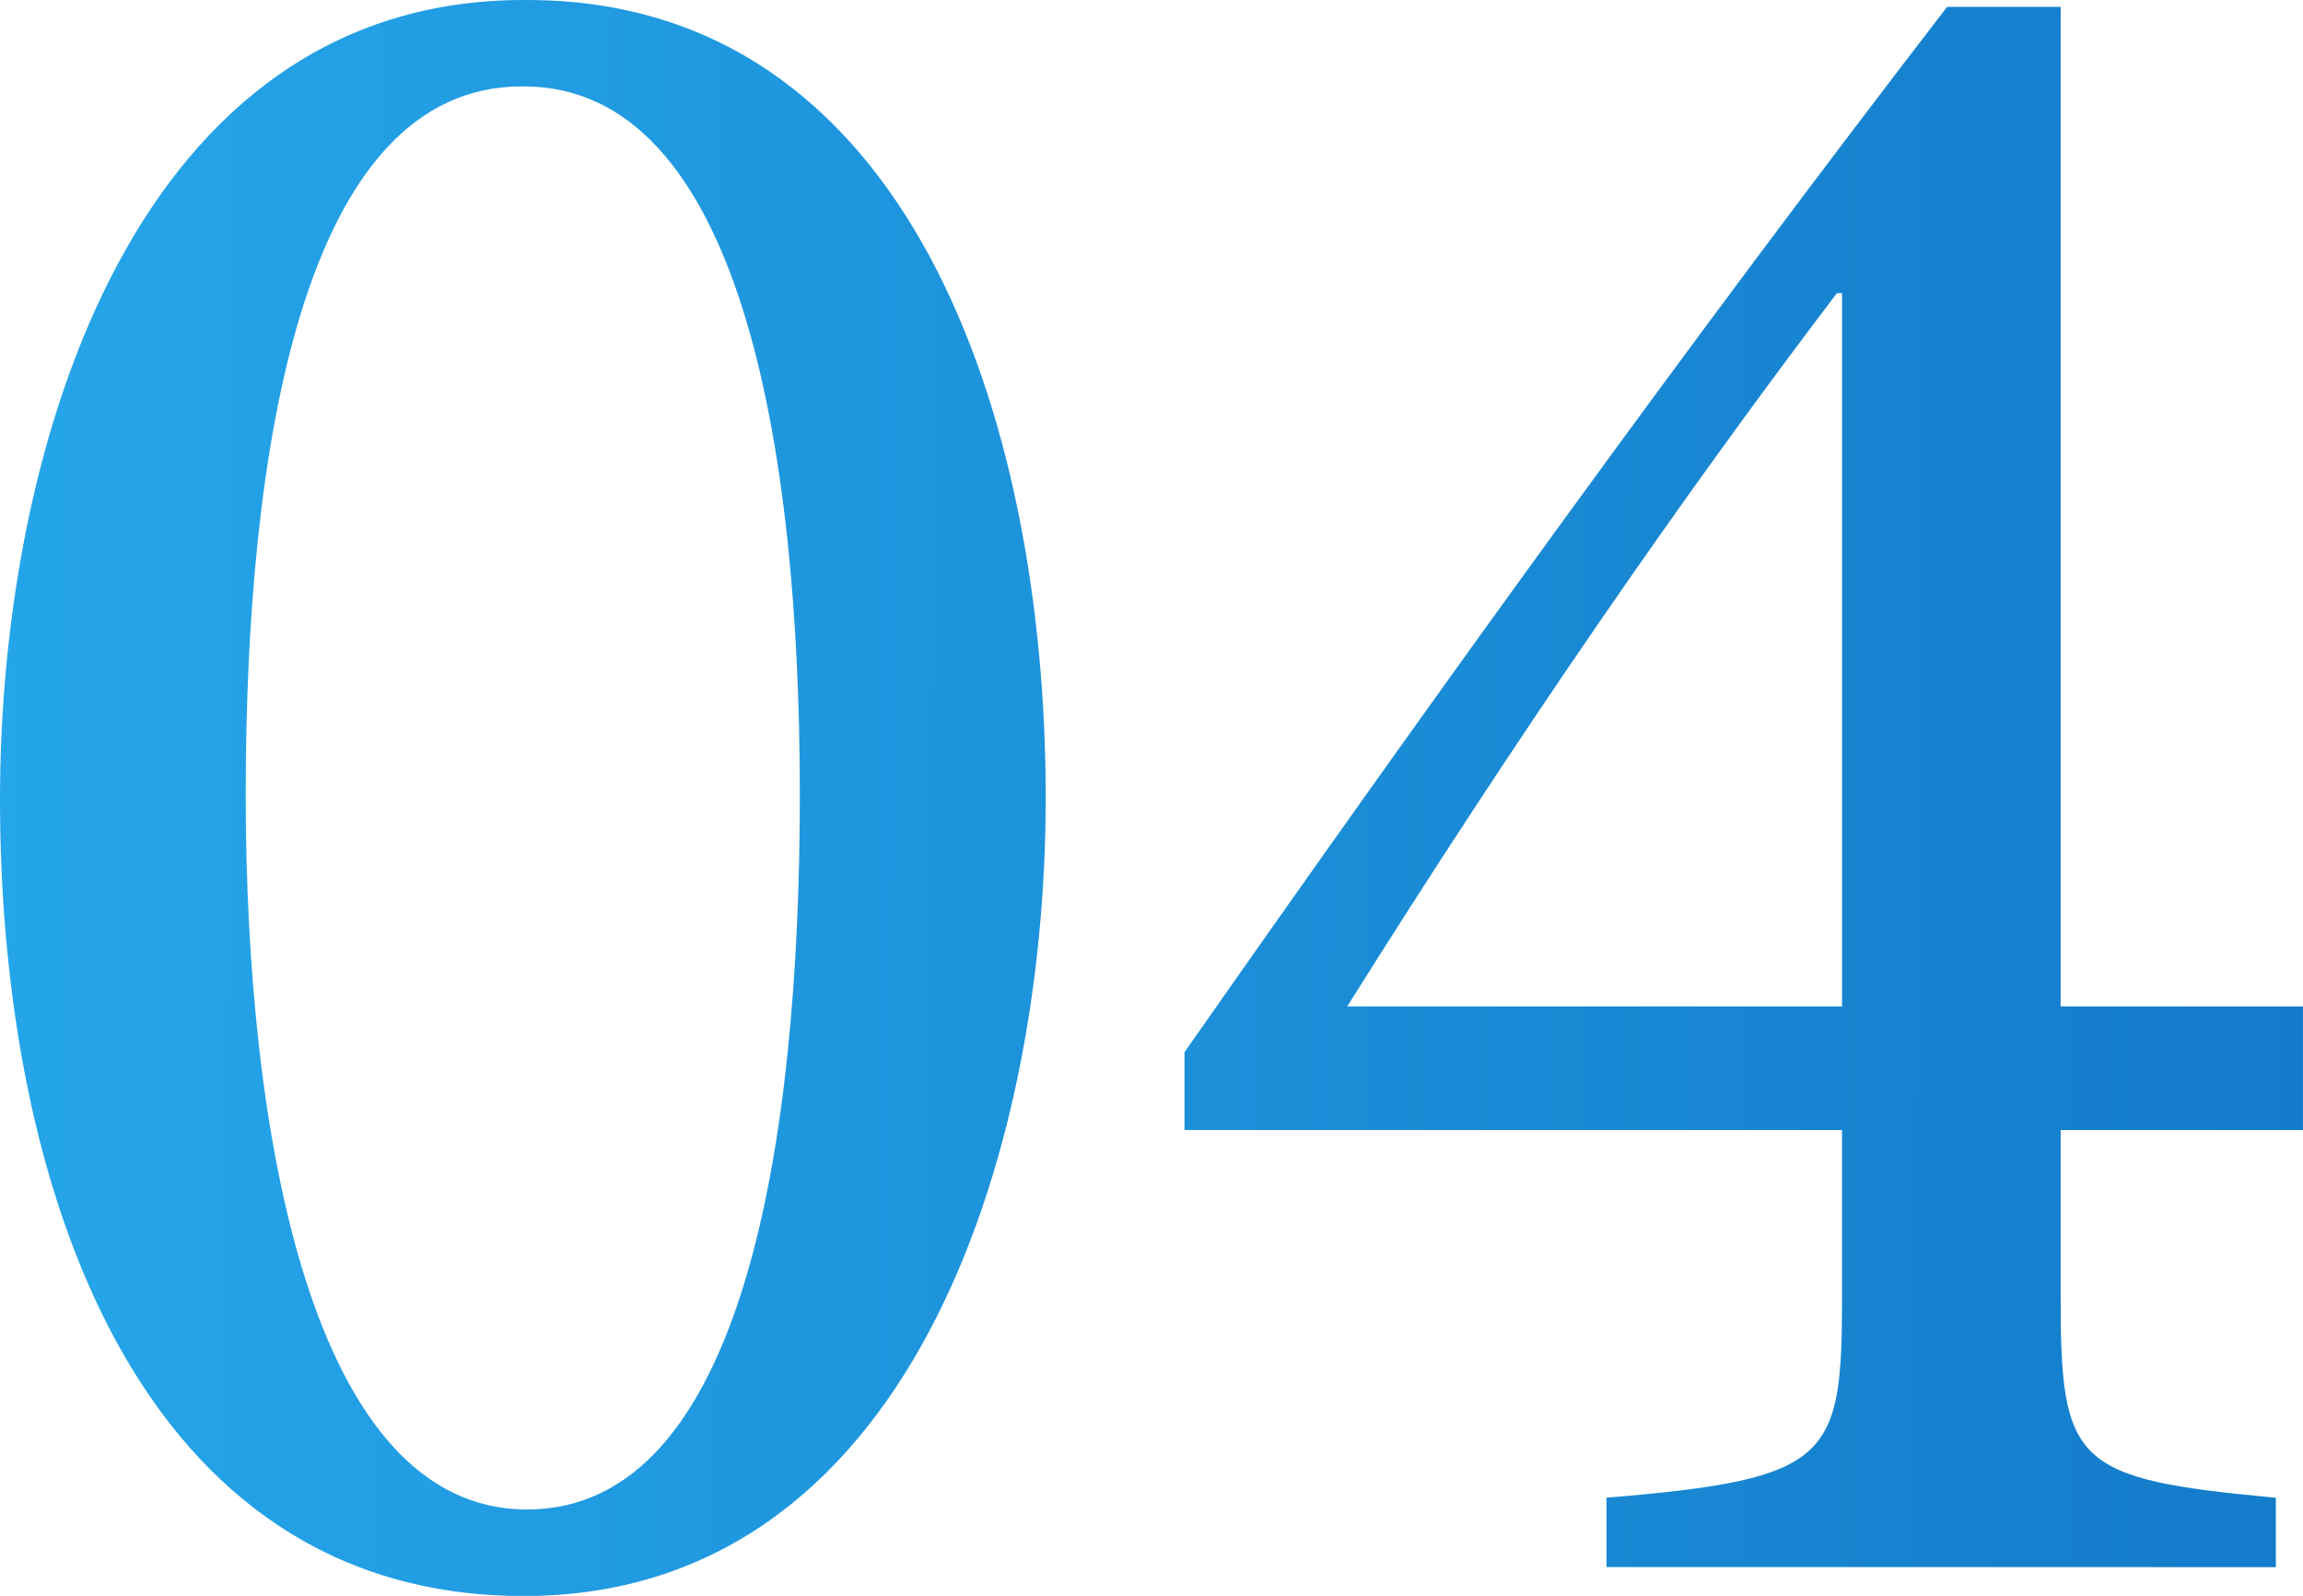 <svg xmlns="http://www.w3.org/2000/svg" xmlns:xlink="http://www.w3.org/1999/xlink" width="66.358" height="45.996" viewBox="0 0 66.358 45.996">
  <defs>
    <linearGradient id="linear-gradient" x1="1" y1="0.601" x2="0" y2="0.598" gradientUnits="objectBoundingBox">
      <stop offset="0" stop-color="#0171c6"/>
      <stop offset="1" stop-color="#159fe8"/>
    </linearGradient>
  </defs>
  <path id="パス_1091" data-name="パス 1091" d="M1333.186-78.059c0-10.4,4-23.047,15.089-23.047h.1c10.986,0,14.942,12.012,14.942,23,0,10.352-3.955,23-15.039,23S1333.186-66.829,1333.186-78.059Zm7.08-.147c0,9.815,1.9,20.606,8.105,20.606,6.25,0,7.861-10.644,7.861-20.606,0-10.01-1.709-20.41-7.959-20.41h-.05C1341.878-98.616,1340.266-88.069,1340.266-78.206Zm39.209,22.266v-2c6.494-.536,6.787-1.122,6.787-5.81v-4.785h-18.946v-2.245c7.276-10.4,14.6-20.557,21.974-30.128h3.271V-72.1h6.982v3.564h-6.982V-63.7c0,4.784.391,5.224,6.2,5.761v2ZM1372.005-72.1h14.258V-92.659h-.147C1381.624-86.75,1376.936-79.963,1372.005-72.1Z" transform="translate(-1333.186 101.106)" opacity="0.93" fill="url(#linear-gradient)"/>
</svg>
